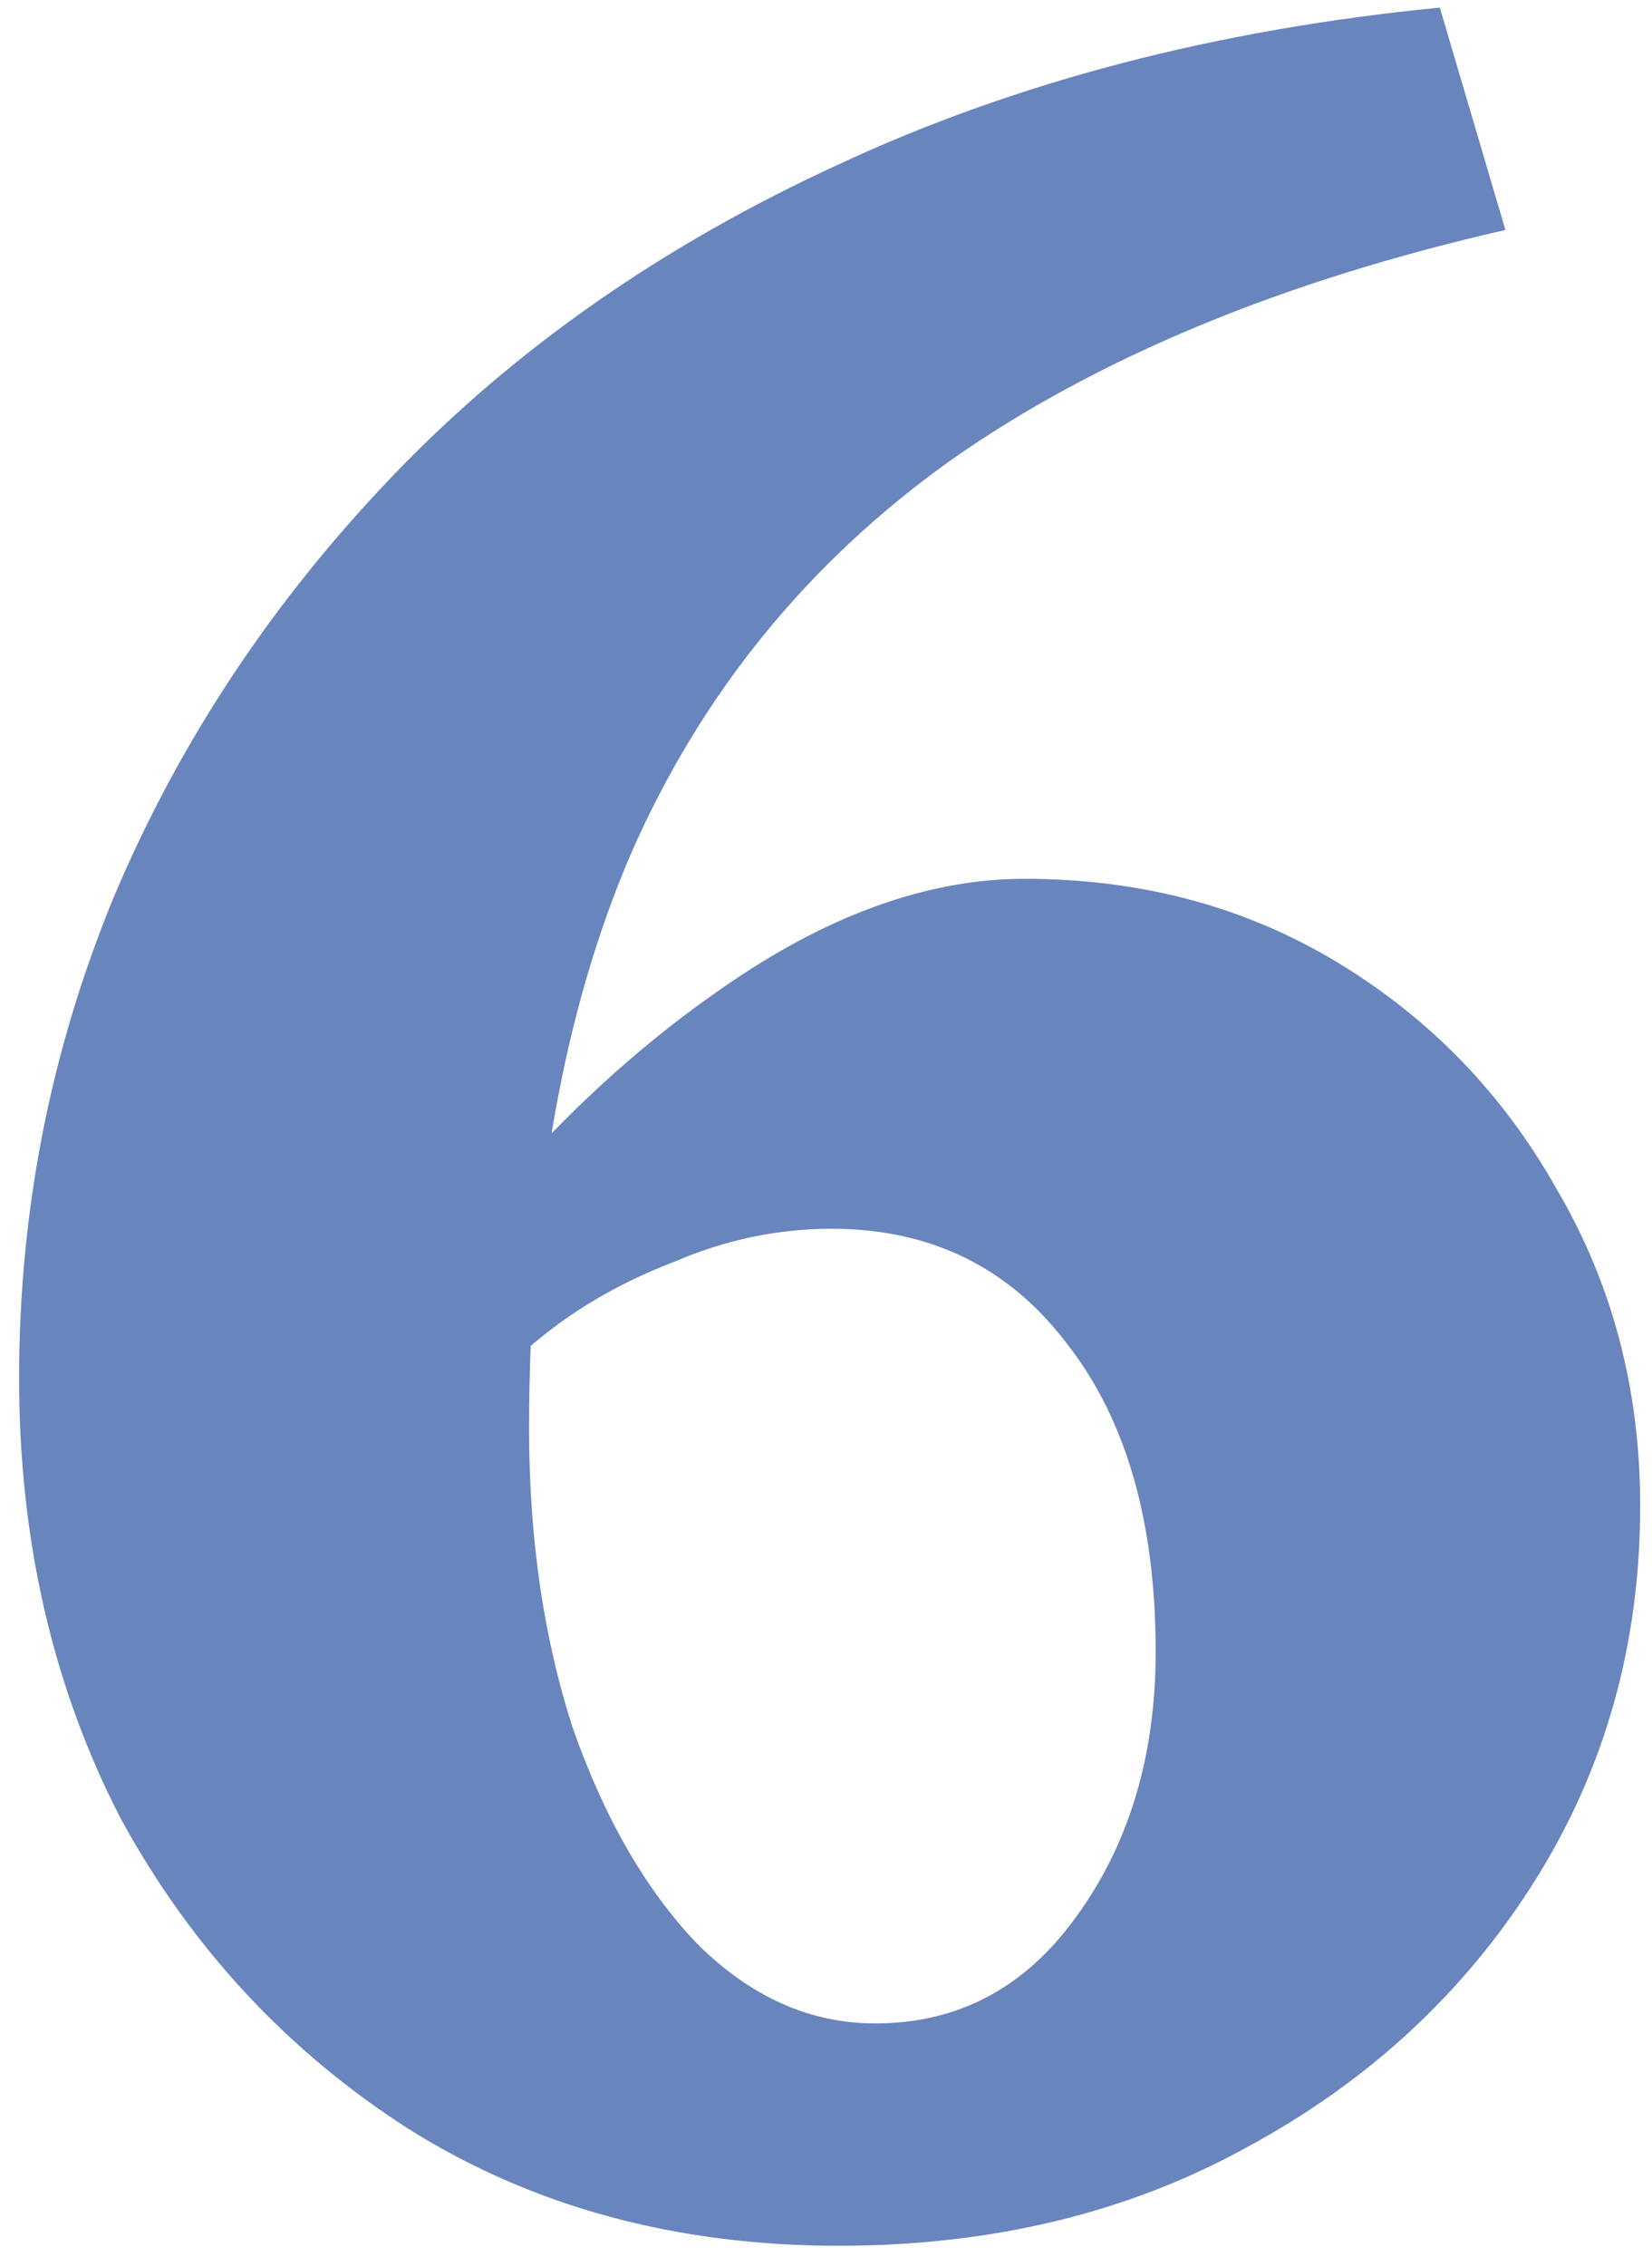 <svg width="62" height="85" viewBox="0 0 62 85" fill="none" xmlns="http://www.w3.org/2000/svg">
<path d="M16.713 47.18C19.812 43.078 23.275 39.706 27.104 37.062C31.023 34.328 34.805 32.961 38.451 32.961C42.826 32.961 46.745 34.009 50.209 36.105C53.672 38.202 56.407 41.027 58.412 44.582C60.508 48.137 61.557 52.102 61.557 56.477C61.557 61.672 60.235 66.366 57.592 70.559C54.949 74.751 51.348 78.078 46.791 80.539C42.325 83 37.221 84.231 31.479 84.231C25.372 84.231 19.994 82.772 15.346 79.856C10.788 76.939 7.188 73.065 4.545 68.234C1.993 63.312 0.717 57.798 0.717 51.691C0.717 45.402 1.902 39.387 4.271 33.645C6.732 27.811 10.242 22.525 14.799 17.785C19.356 13.046 24.916 9.172 31.479 6.164C38.132 3.065 45.652 1.105 54.037 0.285L56.498 8.625C48.113 10.539 41.185 13.41 35.717 17.238C30.339 21.066 26.329 25.988 23.686 32.004C21.134 37.928 19.857 45.129 19.857 53.605C19.857 57.707 20.404 61.444 21.498 64.816C22.683 68.189 24.232 70.878 26.146 72.883C28.152 74.888 30.385 75.891 32.846 75.891C35.945 75.891 38.451 74.569 40.365 71.926C42.37 69.191 43.373 65.865 43.373 61.945C43.373 57.115 42.279 53.286 40.092 50.461C37.904 47.544 34.942 46.086 31.205 46.086C29.2 46.086 27.24 46.496 25.326 47.316C23.412 48.046 21.726 49.003 20.268 50.188C18.809 51.372 17.624 52.557 16.713 53.742V47.18Z" fill="#6885BE"/>
</svg>

